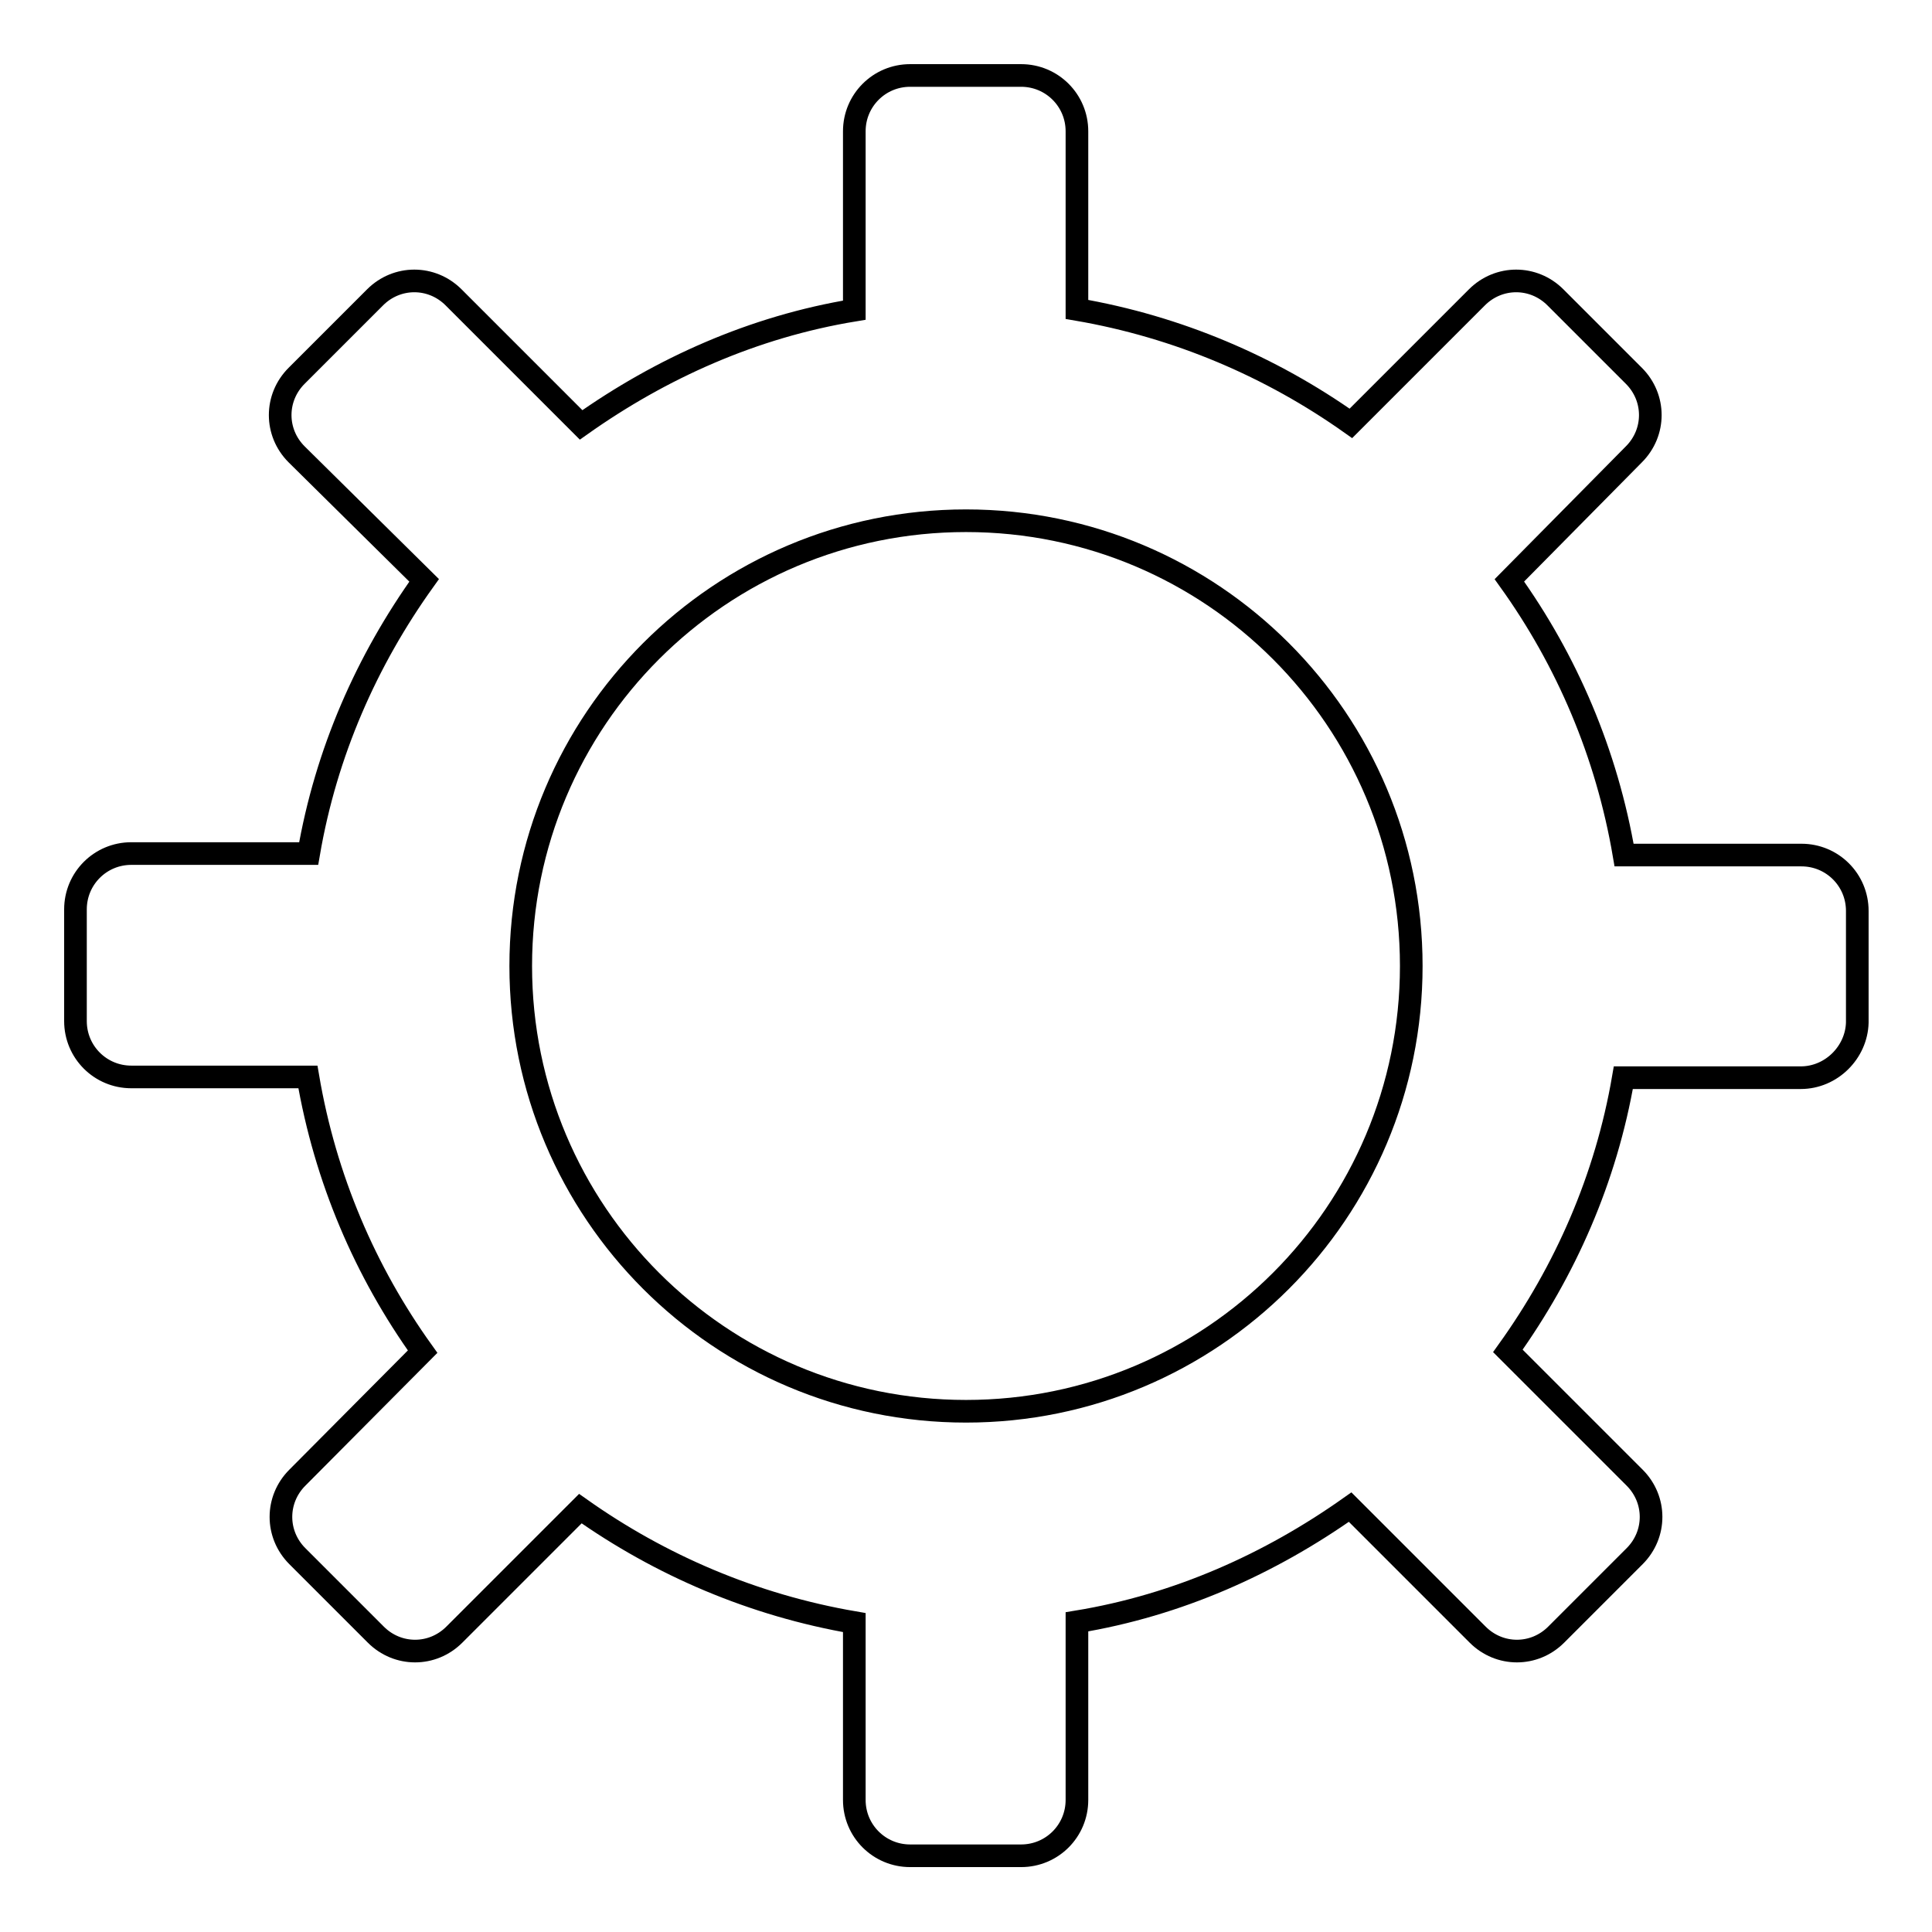 <?xml version="1.0" encoding="utf-8"?>
<!-- Svg Vector Icons : http://www.onlinewebfonts.com/icon -->
<!DOCTYPE svg PUBLIC "-//W3C//DTD SVG 1.1//EN" "http://www.w3.org/Graphics/SVG/1.1/DTD/svg11.dtd">
<svg version="1.1" xmlns="http://www.w3.org/2000/svg" xmlns:xlink="http://www.w3.org/1999/xlink" x="0px" y="0px" viewBox="0 0 256 256" enable-background="new 0 0 256 256" xml:space="preserve">
<g> <path stroke-width="3" fill-opacity="0" stroke="#000000"  d="M238.6,142.8h-23.5c-2.3,13.4-7.7,25.6-15.3,36.2l16.8,16.8c2.9,2.9,2.9,7.5,0,10.4l-10.4,10.4 c-2.9,2.9-7.5,2.9-10.4,0l-16.9-16.9c-10.6,7.5-22.8,13-36.2,15.2v23.6c0,4.1-3.3,7.4-7.4,7.4h-14.7c-4.1,0-7.4-3.3-7.4-7.4V215 c-13.4-2.3-25.7-7.6-36.3-15.1l-16.7,16.7c-2.9,2.9-7.5,2.9-10.4,0l-10.4-10.4c-2.9-2.9-2.9-7.5,0-10.4L56,179.1 c-7.6-10.6-12.9-22.9-15.2-36.4H17.4c-4.1,0-7.4-3.3-7.4-7.4v-14.8c0-4.1,3.3-7.4,7.4-7.4h23.5c2.3-13.4,7.7-25.6,15.3-36.2 L39.3,60.2c-2.9-2.9-2.9-7.5,0-10.4l10.4-10.4c2.9-2.9,7.5-2.9,10.4,0l16.9,16.9c10.6-7.5,22.8-13,36.2-15.2V17.4 c0-4.1,3.3-7.4,7.4-7.4h14.7c4.1,0,7.4,3.3,7.4,7.4V41c13.4,2.3,25.7,7.6,36.3,15.1l16.7-16.7c2.9-2.9,7.5-2.9,10.4,0l10.4,10.4 c2.9,2.9,2.9,7.5,0,10.4L200,76.9c7.6,10.6,12.9,22.9,15.2,36.4h23.5c4.1,0,7.4,3.3,7.4,7.4v14.8 C246,139.4,242.7,142.8,238.6,142.8z M128,69c-32.6,0-59,26.4-59,59s26.4,59,59,59s59-26.4,59-59S160.6,69,128,69z"/></g>
</svg>